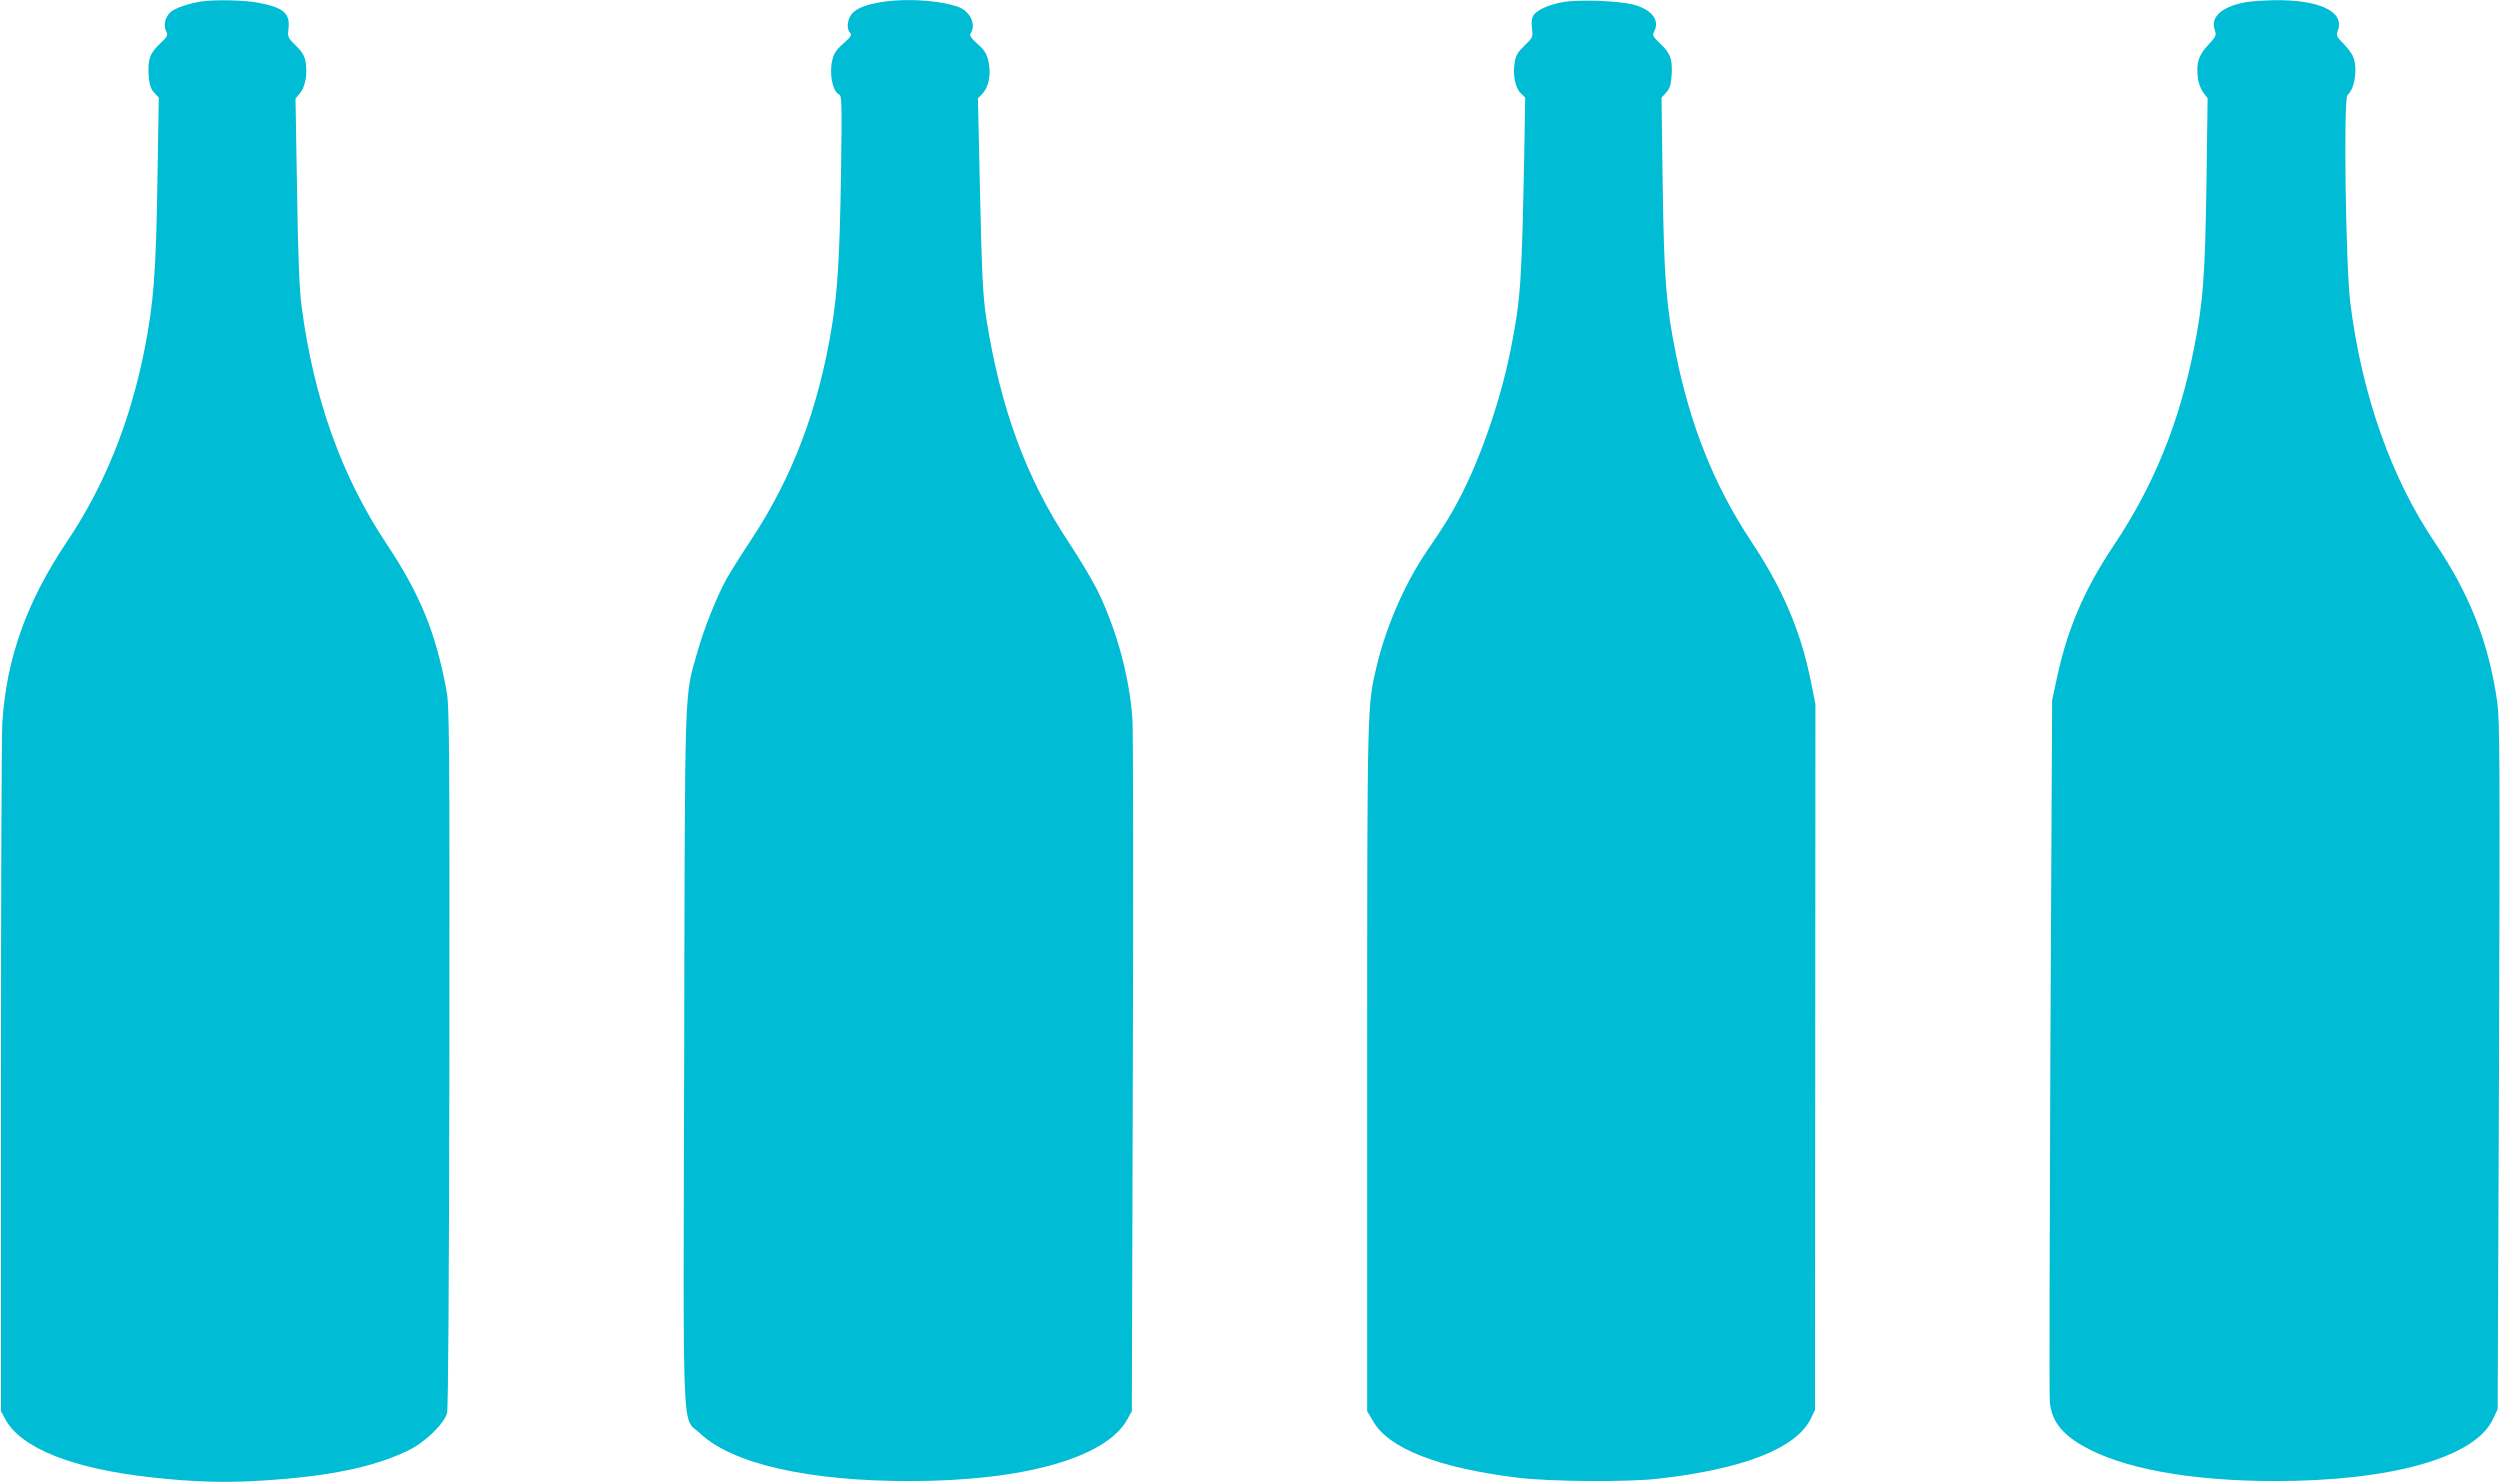 <?xml version="1.0" standalone="no"?>
<!DOCTYPE svg PUBLIC "-//W3C//DTD SVG 20010904//EN"
 "http://www.w3.org/TR/2001/REC-SVG-20010904/DTD/svg10.dtd">
<svg version="1.0" xmlns="http://www.w3.org/2000/svg"
 width="1280pt" height="759pt" viewBox="0 0 1280 759"
 preserveAspectRatio="xMidYMid meet">
<g transform="translate(0,759) scale(0.1,-0.1)"
fill="#00bcd4" stroke="none">
<path d="M1035 7583 c-61 -8 -141 -35 -162 -55 -28 -26 -38 -70 -22 -99 10
-20 7 -26 -34 -65 -51 -48 -62 -81 -55 -170 3 -39 11 -61 28 -79 l23 -25 -7
-427 c-7 -468 -20 -631 -66 -862 -73 -370 -206 -700 -395 -981 -208 -309 -312
-600 -333 -929 -4 -64 -7 -883 -7 -1821 l0 -1705 22 -41 c79 -148 345 -254
748 -298 210 -24 388 -29 575 -16 336 21 565 69 739 153 87 42 185 137 200
192 6 26 10 651 12 1825 1 1631 0 1793 -15 1875 -55 296 -135 492 -306 749
-230 345 -373 744 -435 1211 -12 85 -19 257 -24 595 l-8 475 23 28 c27 32 39
98 29 159 -6 32 -18 53 -50 84 -40 39 -43 44 -38 86 9 80 -24 109 -154 134
-69 13 -216 17 -288 7z"/>
<path d="M4488 7575 c-79 -16 -122 -39 -137 -72 -15 -32 -14 -66 2 -82 10 -10
3 -20 -35 -54 -39 -34 -50 -52 -58 -91 -15 -68 5 -158 37 -170 13 -5 14 -54 9
-404 -7 -432 -17 -593 -46 -778 -67 -419 -201 -776 -415 -1099 -51 -77 -106
-165 -123 -195 -49 -87 -118 -259 -151 -377 -68 -242 -64 -112 -68 -2082 -5
-2023 -13 -1830 83 -1921 163 -155 556 -244 1074 -243 584 0 1008 121 1113
318 l22 40 5 1715 c3 943 2 1765 -2 1827 -14 212 -79 454 -177 656 -28 56 -94
167 -147 247 -219 329 -352 689 -425 1155 -16 107 -22 218 -31 626 l-11 496
21 21 c33 33 47 97 34 162 -10 46 -19 61 -57 95 -34 31 -42 43 -35 55 29 45
-3 112 -62 134 -103 37 -290 47 -420 21z"/>
<path d="M8001 7579 c-72 -13 -137 -42 -151 -70 -8 -13 -10 -39 -6 -66 5 -42
4 -46 -38 -86 -35 -34 -46 -51 -51 -89 -10 -64 3 -127 31 -155 l23 -23 -4
-248 c-14 -712 -18 -776 -70 -1040 -50 -257 -157 -566 -266 -771 -50 -93 -67
-121 -169 -271 -108 -160 -204 -381 -251 -579 -49 -204 -49 -180 -49 -2056 l0
-1760 30 -51 c80 -141 335 -240 742 -290 161 -20 563 -23 718 -5 439 50 707
156 781 307 l22 46 1 1806 1 1807 -23 115 c-53 262 -145 476 -307 720 -186
280 -311 591 -385 960 -49 244 -60 376 -67 863 l-6 447 23 25 c17 18 25 40 28
79 7 89 -4 122 -55 170 -40 38 -44 45 -34 64 30 57 -9 111 -101 137 -74 21
-284 29 -367 14z"/>
<path d="M11501 7579 c-122 -21 -185 -75 -162 -141 10 -29 8 -34 -33 -78 -49
-52 -62 -92 -53 -167 2 -25 15 -59 27 -76 l23 -30 -6 -441 c-7 -468 -17 -603
-63 -836 -75 -382 -207 -707 -410 -1010 -150 -224 -237 -425 -291 -674 l-26
-121 -9 -1770 c-4 -974 -6 -1794 -3 -1823 9 -94 58 -160 164 -222 202 -118
552 -183 991 -183 594 0 1021 121 1113 315 l25 53 7 1755 c5 1558 4 1767 -9
1865 -44 306 -140 551 -322 821 -221 327 -371 753 -430 1220 -24 184 -36 1050
-15 1067 37 31 53 134 30 194 -5 15 -28 46 -50 69 -37 37 -39 42 -28 71 32 94
-97 155 -326 152 -49 -1 -114 -5 -144 -10z"/>
</g>
</svg>
